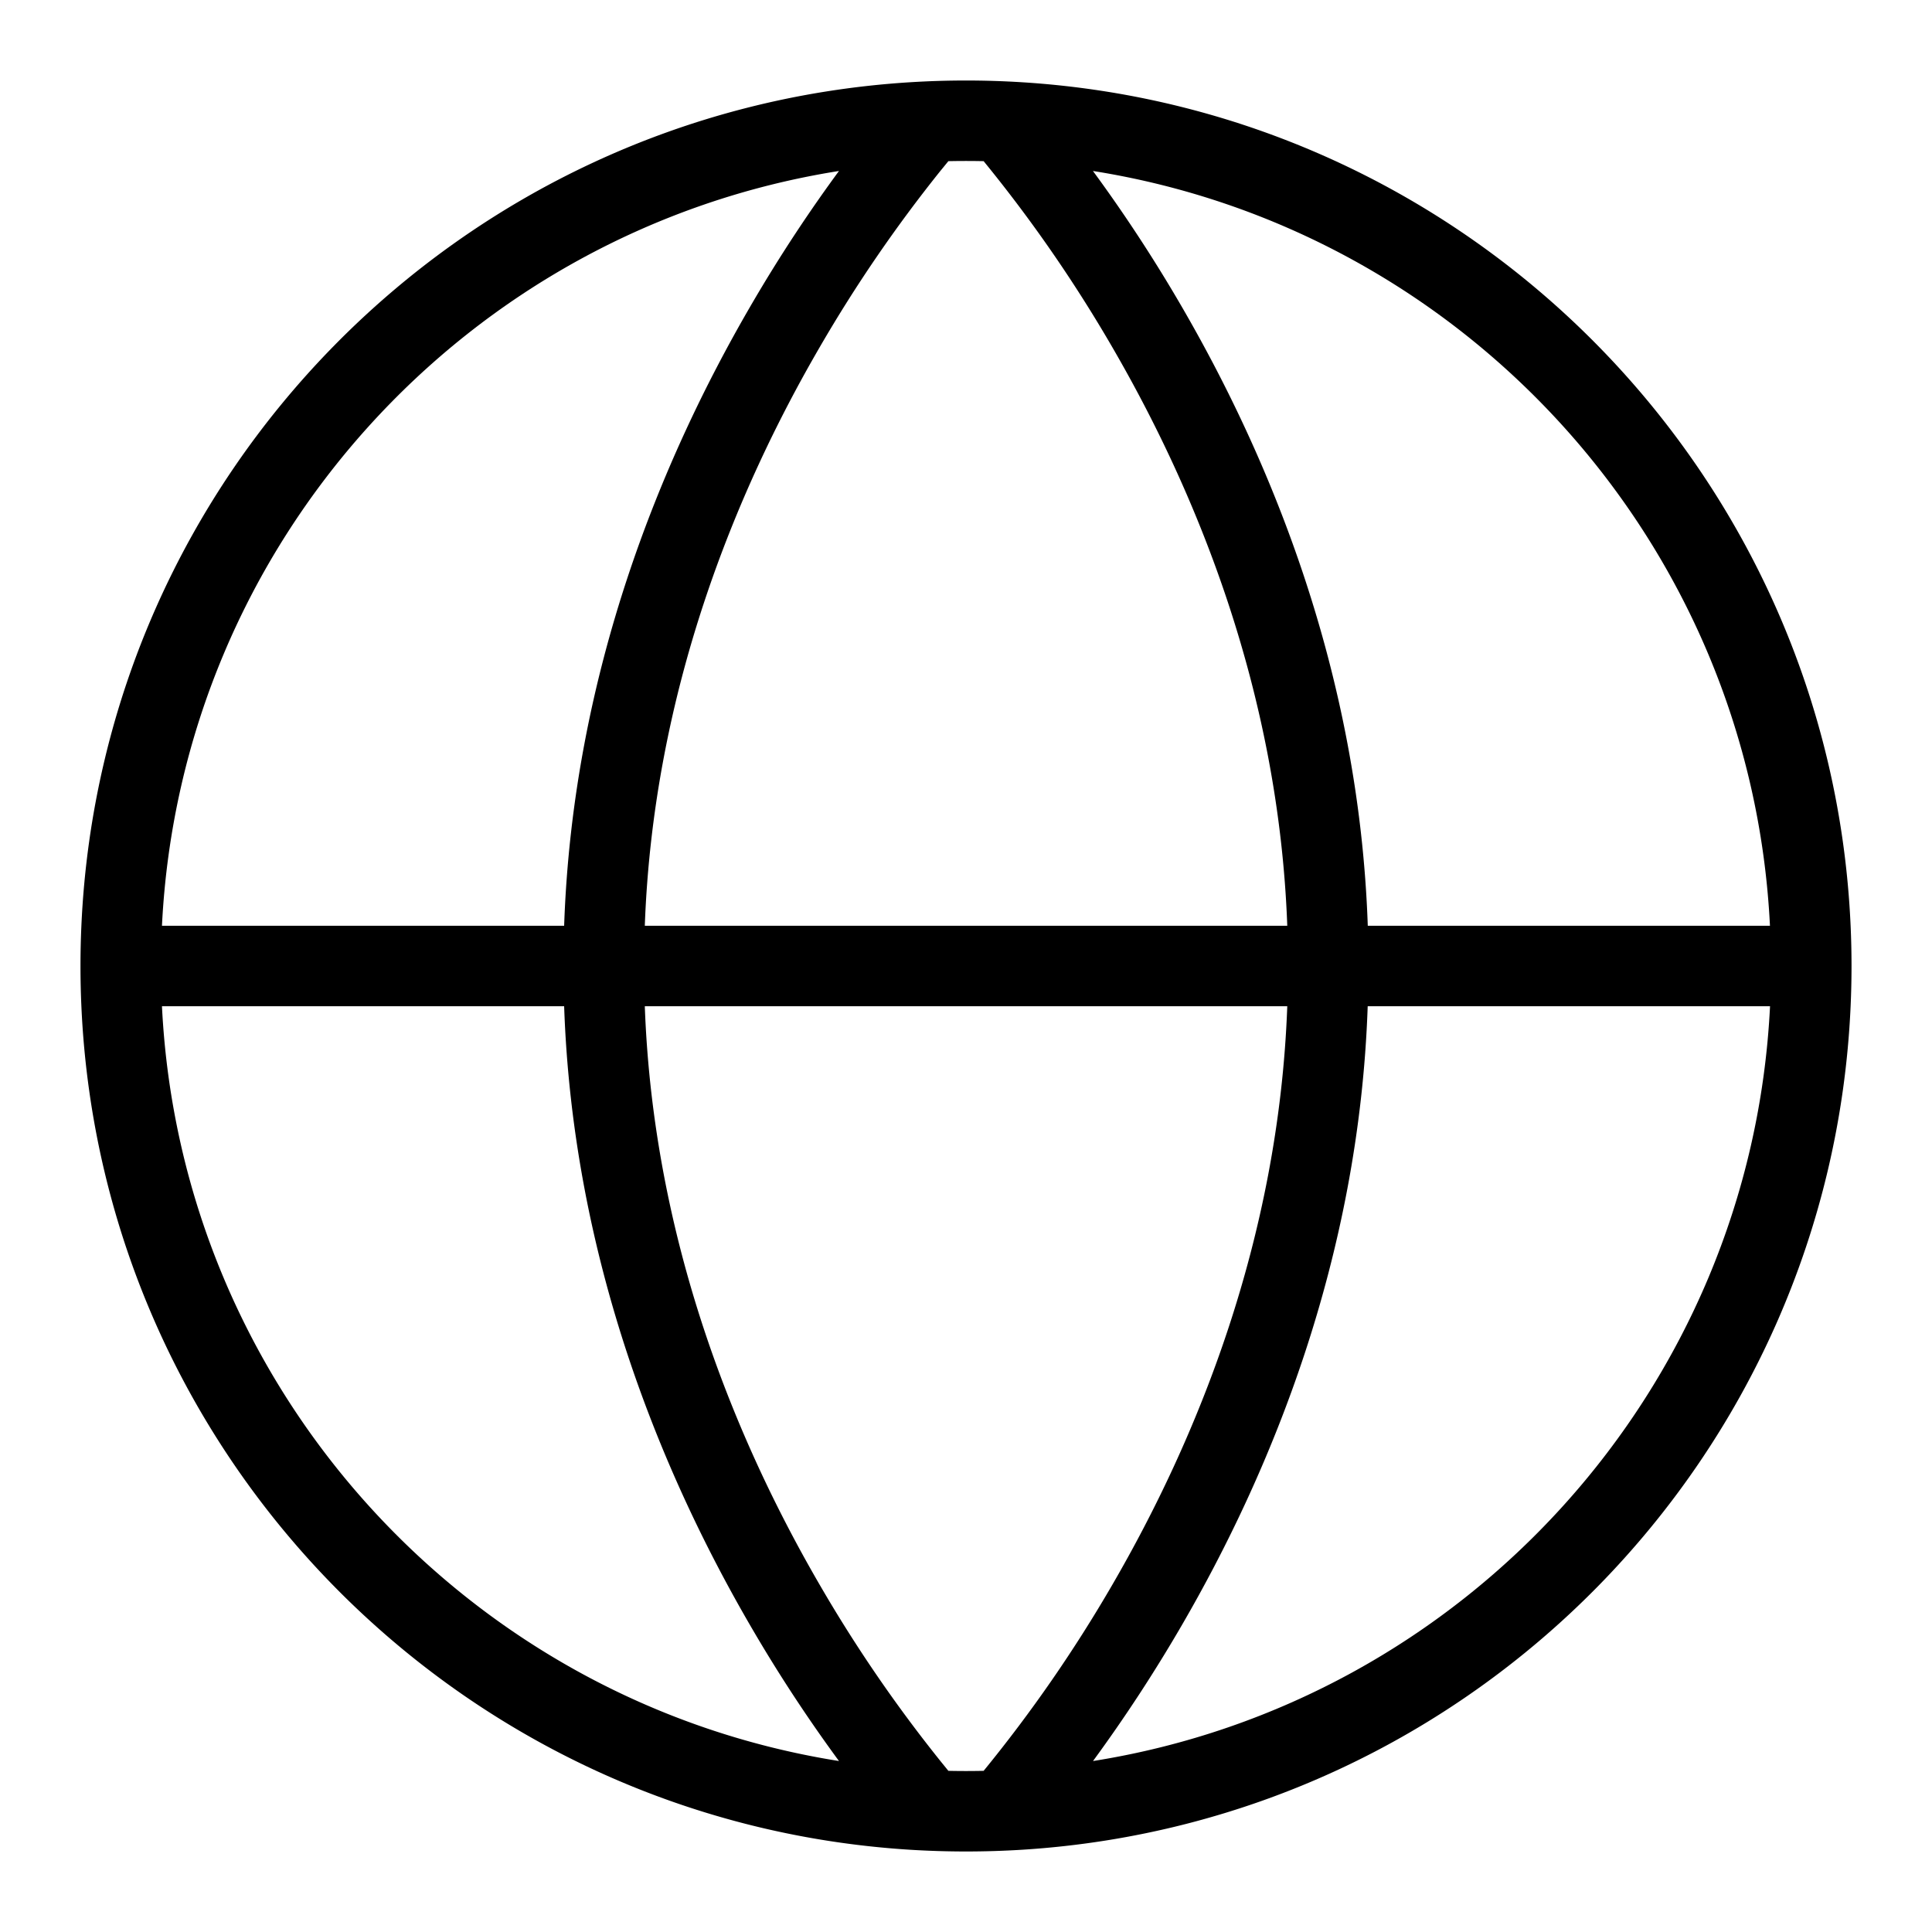 <svg id="svg" viewBox="0 0 24 24"  fill="none" xmlns="http://www.w3.org/2000/svg">
    <path fill-rule="evenodd" clip-rule="evenodd" fill="currentColor"
          d="M1.011 11.5a11.192 11.192 0 0 0 0 1c.251 5.61 4.706 10.128 10.29 10.478a11.235 11.235 0 0 0 1.398 0c5.584-.35 10.039-4.867 10.29-10.478a11.058 11.058 0 0 0 0-1c-.251-5.61-4.706-10.128-10.29-10.478a11.166 11.166 0 0 0-1.398 0C5.717 1.372 1.262 5.889 1.011 11.5zm1.001 1c.235 4.76 3.797 8.645 8.41 9.376-.341-.464-.723-1.03-1.104-1.687-1.096-1.887-2.202-4.543-2.31-7.689H2.013zm4.997-1H2.012c.235-4.76 3.797-8.645 8.41-9.376-.341.464-.723 1.03-1.104 1.687-1.096 1.887-2.202 4.542-2.31 7.689zm1 0h7.982c-.107-2.918-1.135-5.399-2.173-7.186a17.648 17.648 0 0 0-1.599-2.312 10.185 10.185 0 0 0-.438 0l-.095.116a17.648 17.648 0 0 0-1.504 2.196C9.144 6.1 8.116 8.582 8.01 11.5zm0 1h7.982c-.107 2.918-1.135 5.399-2.173 7.186a17.642 17.642 0 0 1-1.599 2.312 9.994 9.994 0 0 1-.438 0l-.095-.117a17.642 17.642 0 0 1-1.504-2.195C9.144 17.9 8.116 15.418 8.01 12.5zm5.57 9.376c4.612-.732 8.174-4.616 8.409-9.376H16.99c-.107 3.146-1.213 5.802-2.309 7.689a18.955 18.955 0 0 1-1.103 1.687zM16.99 11.5h4.997c-.235-4.76-3.797-8.645-8.41-9.376.341.464.723 1.03 1.104 1.687 1.096 1.887 2.202 4.542 2.31 7.689z"
    />
</svg>